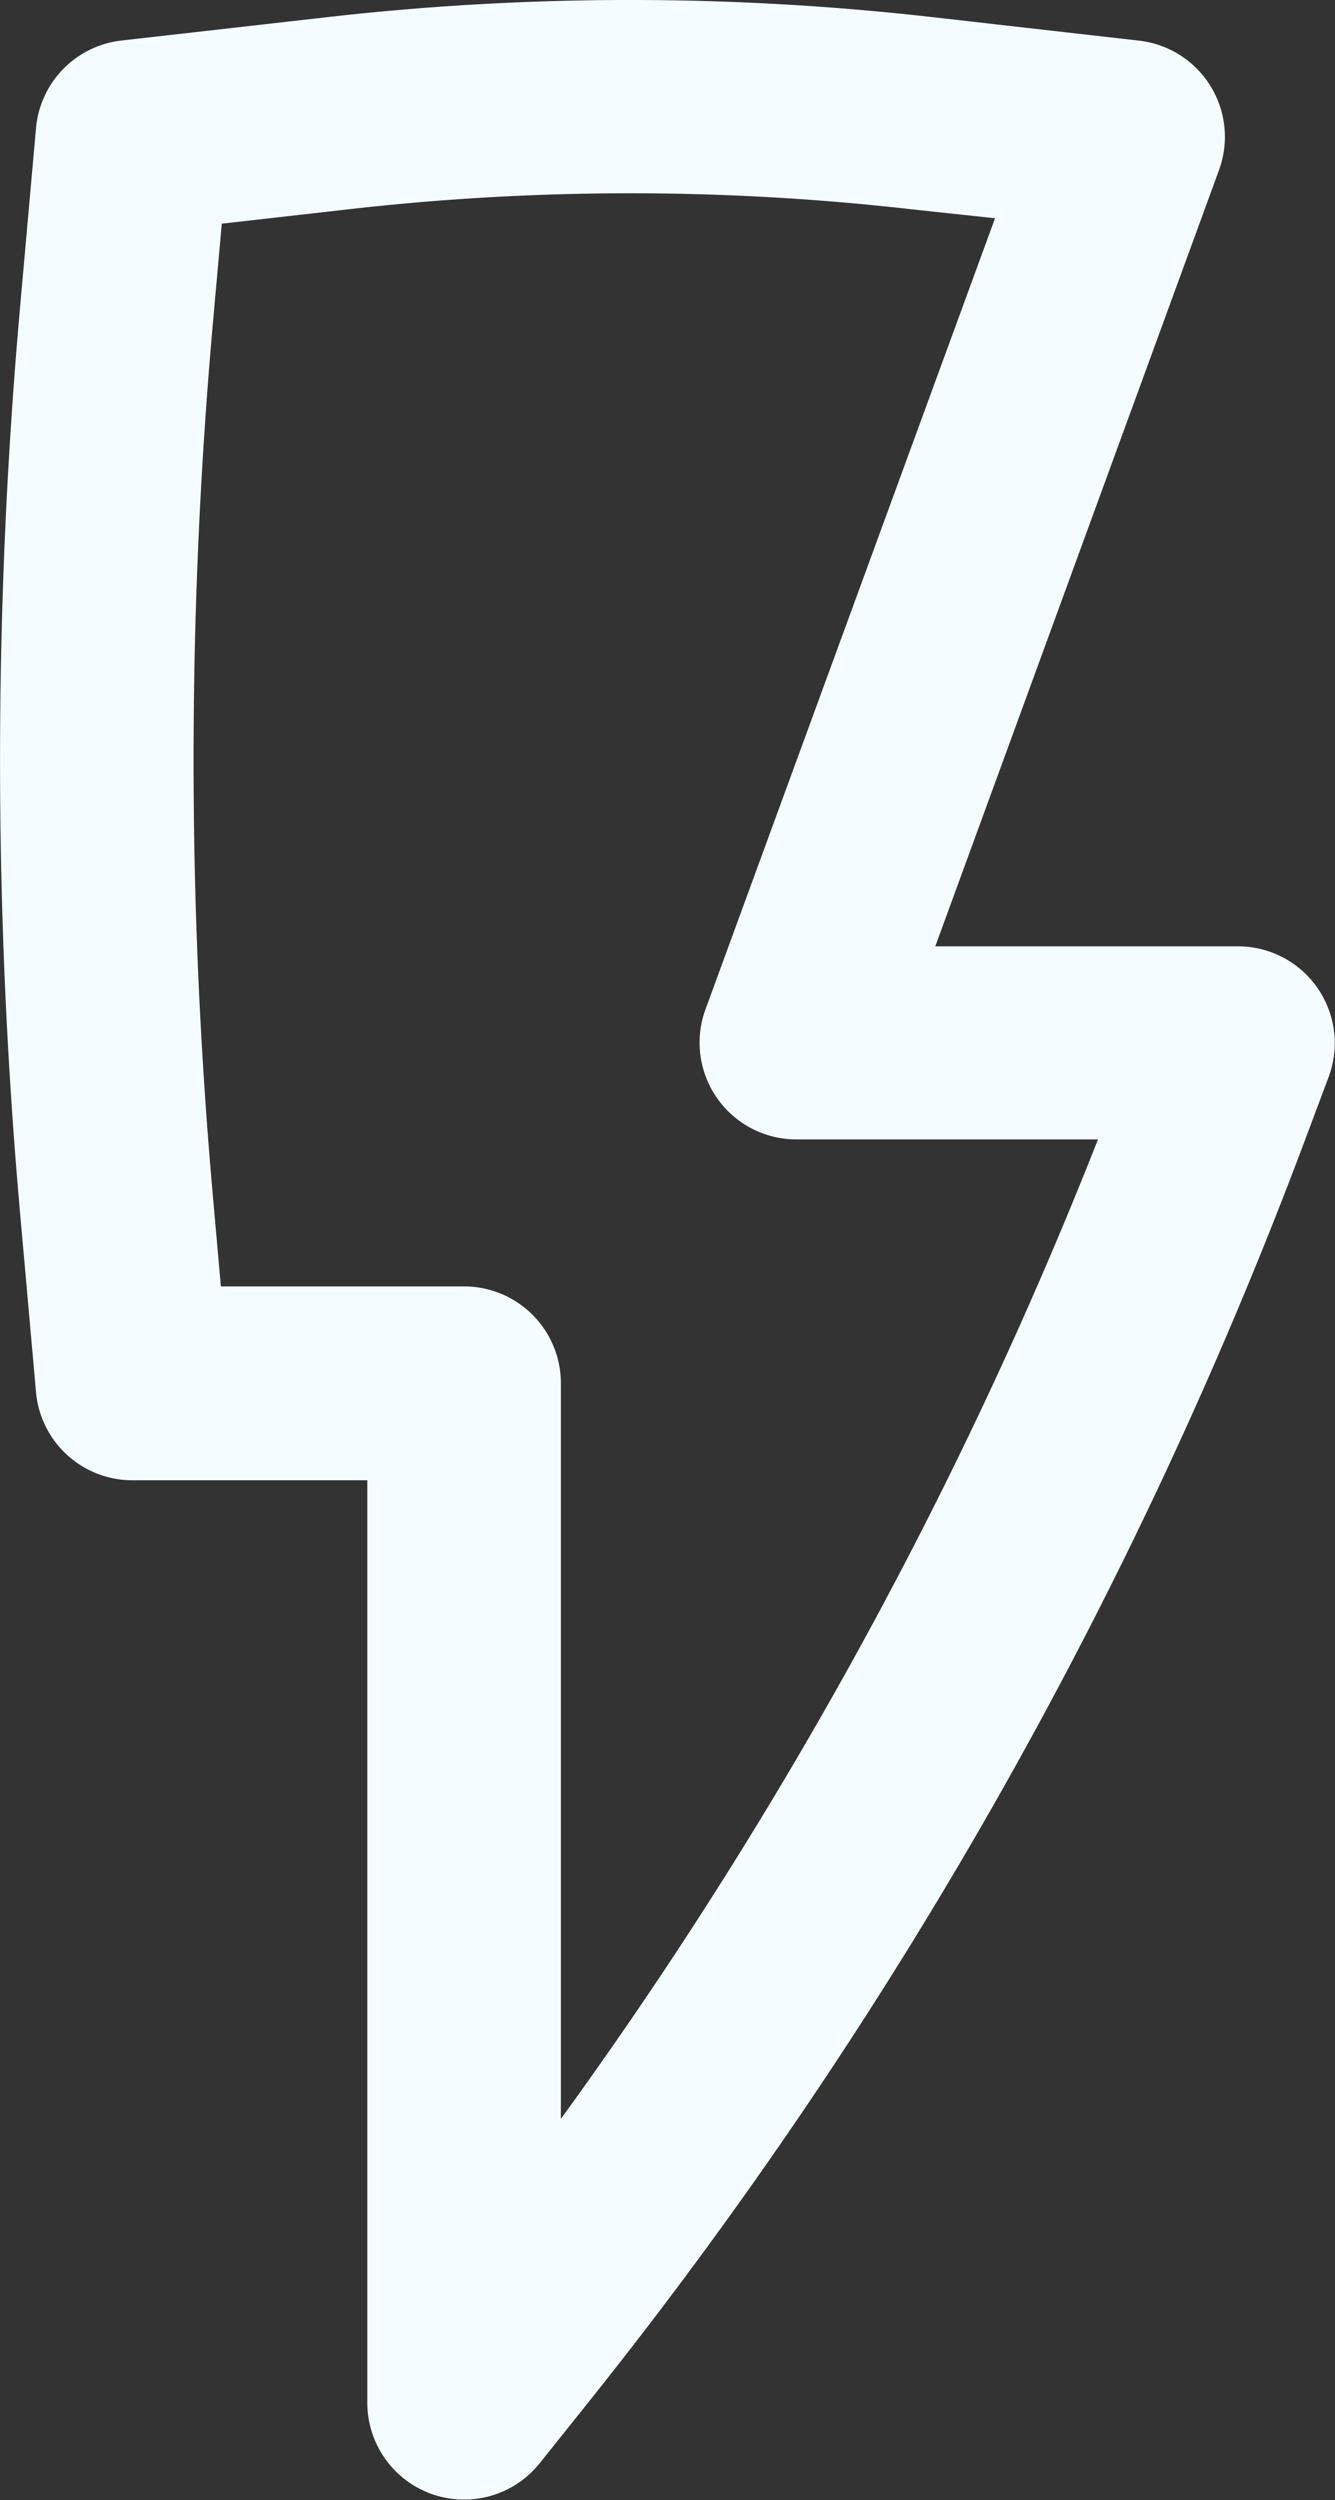 <svg xmlns="http://www.w3.org/2000/svg" width="10.347" height="19.371" viewBox="0 0 10.347 19.371">
  <rect x="0" y="0" width="10.347" height="19.371" fill="#333333" stroke="none"/>
  <path id="Lightning" d="M9.939,2.512a20.751,20.751,0,0,1,4.693,0l1.6.182a.75.75,0,0,1,.62,1l-2.2,6.017H17a.75.75,0,0,1,.7,1.014l-.19.507a35.749,35.749,0,0,1-5.535,9.745l-.391.489A.75.75,0,0,1,10.25,21V13.848H8.429a.75.75,0,0,1-.747-.684l-.123-1.382a39.75,39.75,0,0,1,0-7.028l.123-1.382a.75.75,0,0,1,.662-.679ZM14.463,4a19.25,19.25,0,0,0-4.354,0l-.987.112-.069.772a38.25,38.25,0,0,0,0,6.762l.062.7H11a.75.75,0,0,1,.75.75v5.7a34.251,34.251,0,0,0,4.163-7.589H13.571a.75.75,0,0,1-.7-1.008l2.244-6.129Z" transform="translate(-7.403 -2.379)" fill="#f4fcff" fill-rule="evenodd"/>
</svg>

